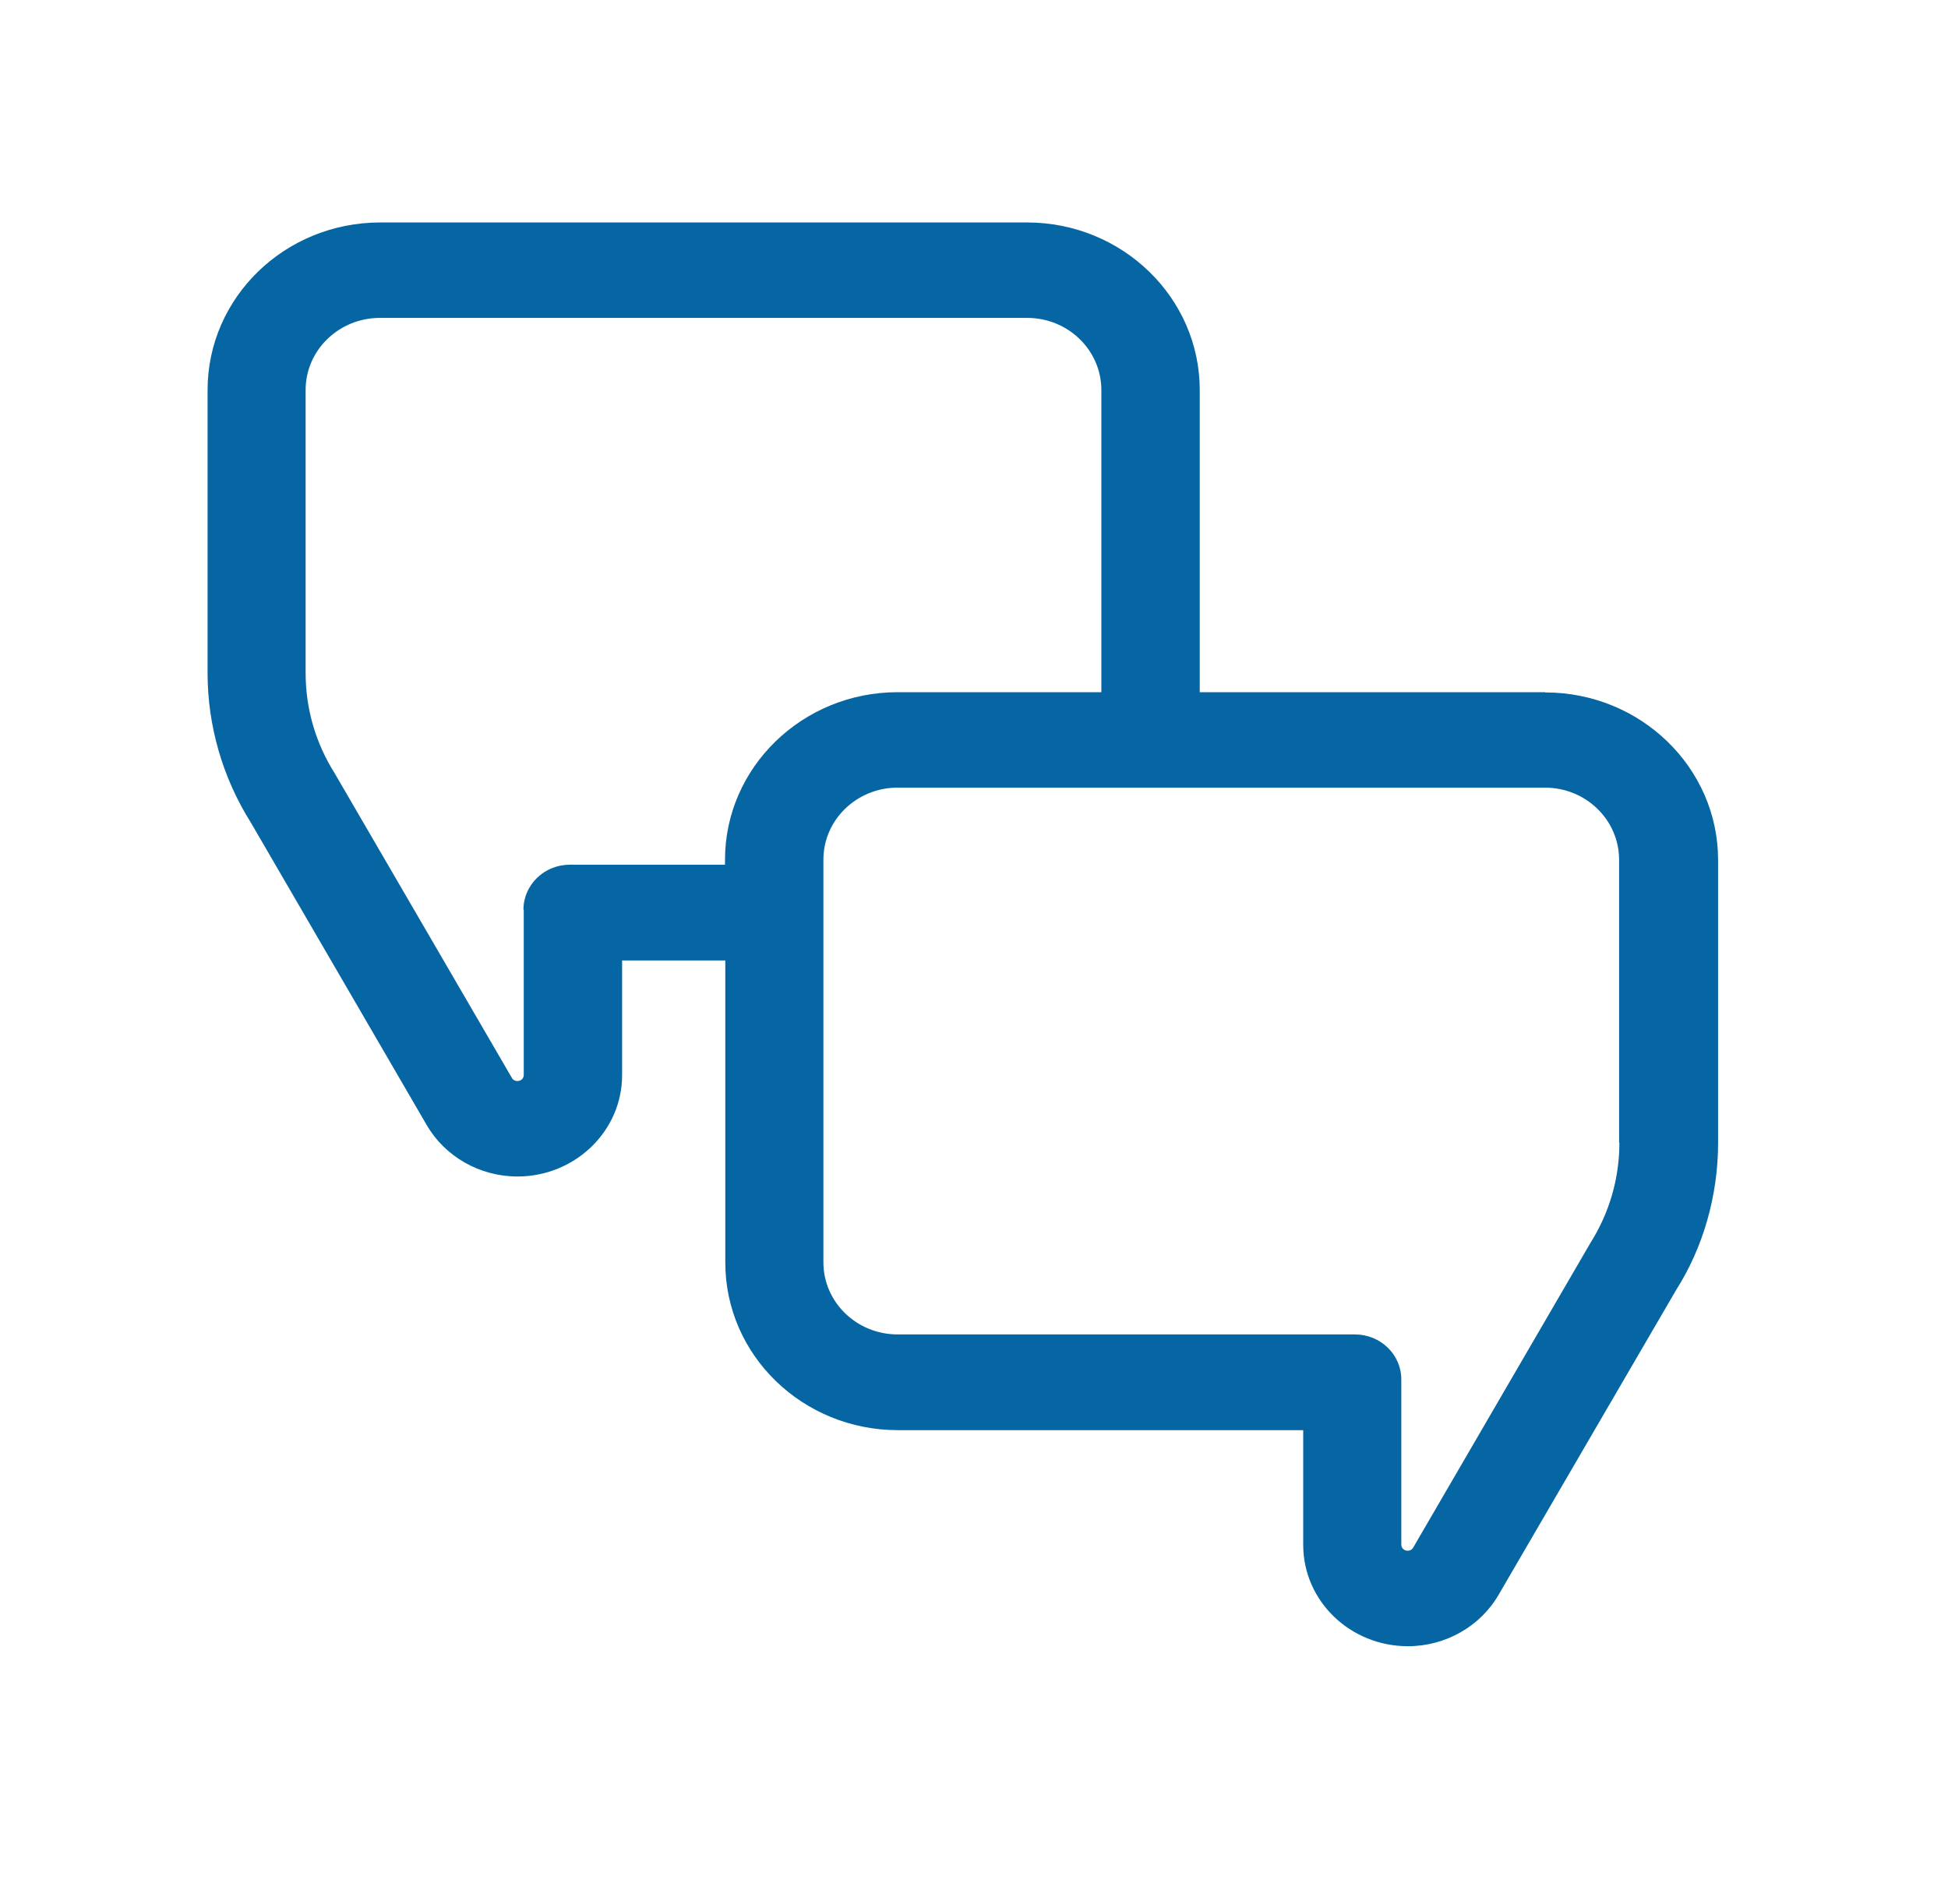 <svg width="45" height="44" viewBox="0 0 45 44" fill="none" xmlns="http://www.w3.org/2000/svg">
<g clip-path="url(#clip0_82_919)">
<path d="M35.693 15.993H27.715V9.012C27.715 6.873 25.922 5.14 23.726 5.14H8.784C6.581 5.14 4.795 6.873 4.795 9.012V15.548C4.795 16.768 5.142 17.969 5.796 19.008L9.854 25.989C10.278 26.724 11.084 27.183 11.953 27.183C13.287 27.183 14.371 26.131 14.371 24.842V22.192H16.755V29.173C16.755 31.311 18.541 33.044 20.744 33.044H30.105V35.695C30.105 36.99 31.189 38.036 32.524 38.036C33.392 38.036 34.199 37.577 34.622 36.842L38.723 29.8C39.341 28.829 39.689 27.628 39.689 26.407V19.871C39.689 17.733 37.896 15.999 35.7 15.999L35.693 15.993ZM37.409 26.401C37.409 27.25 37.166 28.04 36.742 28.714L32.642 35.763C32.614 35.81 32.565 35.83 32.517 35.83C32.447 35.83 32.371 35.776 32.371 35.689V31.871C32.371 31.297 31.891 30.832 31.3 30.832H20.737C19.785 30.832 19.021 30.083 19.021 29.166V19.864C19.021 18.94 19.792 18.198 20.737 18.198H35.686C36.638 18.198 37.402 18.947 37.402 19.864V26.401H37.409ZM12.099 21.018V24.836C12.099 24.923 12.029 24.977 11.953 24.977C11.904 24.977 11.856 24.957 11.828 24.91L7.728 17.861C7.304 17.187 7.06 16.398 7.06 15.548V9.012C7.06 8.087 7.832 7.345 8.777 7.345H23.726C24.678 7.345 25.442 8.094 25.442 9.012V15.993H20.737C18.534 15.993 16.748 17.733 16.748 19.864V19.979H13.162C12.572 19.979 12.092 20.445 12.092 21.018H12.099Z" fill="#0666A4"/>
</g>
<defs>
<clipPath id="clip0_82_919">
<rect width="44.477" height="43.169" fill="white"/>
</clipPath>
</defs>
</svg>
